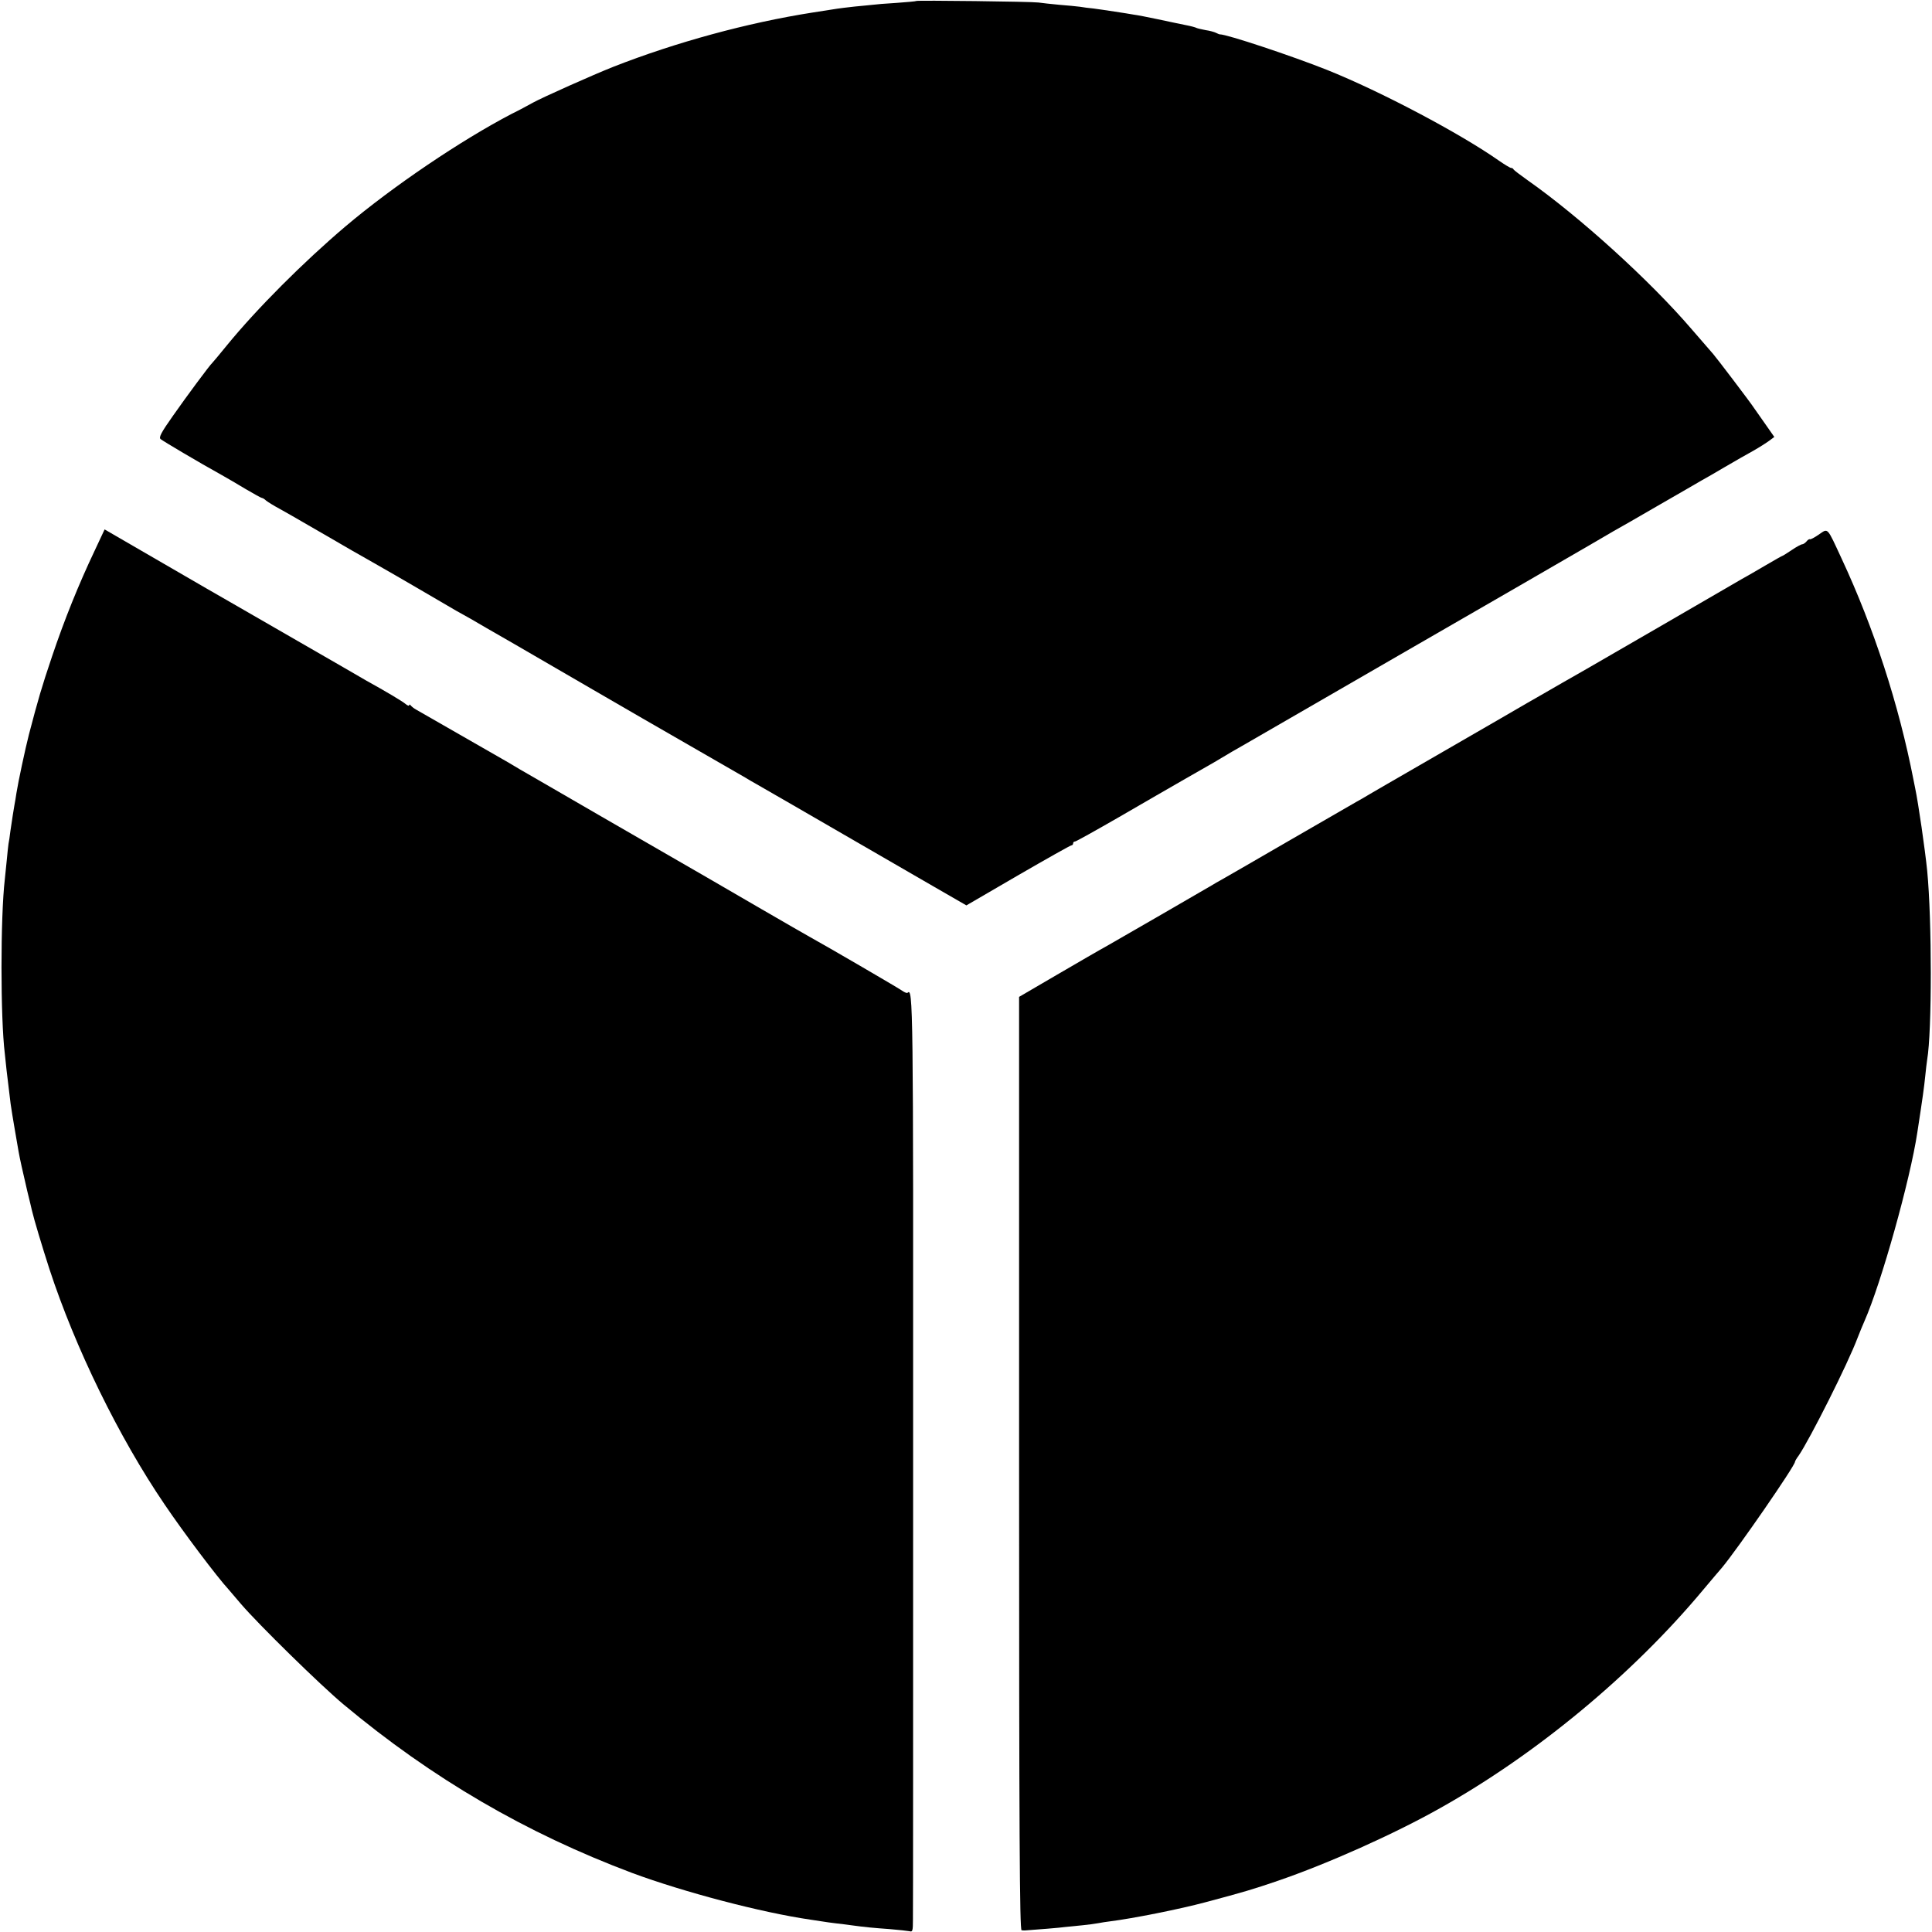 <?xml version="1.0" standalone="no"?>
<!DOCTYPE svg PUBLIC "-//W3C//DTD SVG 20010904//EN"
 "http://www.w3.org/TR/2001/REC-SVG-20010904/DTD/svg10.dtd">
<svg version="1.0" xmlns="http://www.w3.org/2000/svg"
 width="1001pt" height="1001pt" viewBox="0 0 1001 1001"
 preserveAspectRatio="xMidYMid meet">
<g transform="translate(0,1001) scale(0.1,-0.1)"
fill="#000000" stroke="none">
<path d="M4748 10005 c-2 -2 -48 -6 -103 -10 -55 -3 -111 -8 -125 -10 -14 -1
-55 -6 -92 -9 -37 -4 -77 -9 -90 -11 -13 -2 -70 -11 -128 -20 -338 -53 -708
-154 -1032 -281 -106 -42 -366 -158 -417 -186 -18 -10 -67 -37 -110 -58 -261
-136 -615 -375 -861 -583 -218 -185 -460 -427 -615 -617 -38 -47 -72 -87 -75
-90 -12 -10 -133 -173 -205 -276 -60 -85 -73 -110 -63 -119 12 -10 197 -120
318 -187 25 -14 80 -46 123 -72 43 -25 80 -46 84 -46 4 0 14 -6 22 -14 9 -7
41 -27 71 -43 30 -17 96 -54 145 -83 50 -29 105 -61 123 -71 18 -11 66 -38
105 -61 40 -22 101 -58 137 -78 36 -20 132 -76 213 -123 82 -48 167 -98 190
-111 23 -13 58 -32 77 -43 19 -12 121 -70 225 -130 105 -61 289 -168 410 -238
121 -70 234 -136 252 -146 52 -30 495 -285 533 -307 19 -12 46 -27 60 -35 14
-8 96 -55 184 -106 87 -50 233 -135 325 -188 183 -106 169 -98 408 -236 l170
-98 268 156 c147 85 271 155 276 155 5 0 9 5 9 10 0 6 4 10 10 10 5 0 107 57
227 126 120 70 277 160 348 201 72 41 137 78 145 83 70 42 128 76 145 85 37
21 431 249 810 468 182 105 418 241 610 352 132 76 278 161 380 220 50 29 106
62 125 73 19 10 123 70 230 132 107 62 209 120 225 130 17 9 72 41 123 71 51
30 118 68 147 84 30 17 66 40 81 51 l27 20 -44 63 c-24 34 -51 72 -59 84 -19
30 -201 269 -214 283 -6 7 -56 64 -111 128 -216 252 -581 583 -850 772 -38 27
-71 52 -73 56 -2 5 -8 8 -13 8 -5 0 -33 17 -62 37 -199 140 -612 359 -892 471
-178 71 -520 185 -555 184 -3 0 -12 4 -20 8 -8 4 -32 11 -54 14 -21 4 -42 9
-46 11 -5 3 -30 10 -57 15 -26 5 -91 19 -143 30 -52 11 -108 22 -125 24 -16 3
-61 10 -100 16 -38 6 -88 13 -110 16 -22 2 -53 6 -70 9 -16 2 -64 7 -105 10
-41 4 -91 9 -110 12 -36 5 -627 12 -632 8z"/>
<path d="M490 7156 c-83 -175 -156 -356 -220 -546 -55 -163 -72 -222 -120
-405 -19 -74 -56 -247 -65 -305 -3 -19 -7 -46 -10 -60 -5 -29 -11 -66 -21
-135 -3 -27 -8 -58 -10 -67 -1 -9 -6 -48 -9 -85 -4 -37 -8 -81 -10 -98 -23
-197 -23 -718 0 -905 2 -19 6 -57 9 -85 6 -49 10 -86 21 -174 3 -24 13 -82 21
-130 8 -47 17 -99 20 -116 7 -40 21 -102 45 -205 12 -47 22 -92 24 -100 12
-51 52 -184 91 -305 134 -409 359 -870 597 -1220 98 -145 272 -376 332 -441 5
-6 34 -40 64 -75 91 -106 409 -418 531 -520 460 -384 944 -666 1495 -873 267
-99 669 -205 924 -242 25 -4 55 -8 66 -10 11 -2 40 -6 65 -9 25 -3 61 -7 80
-10 72 -10 117 -14 200 -20 47 -4 93 -9 103 -11 15 -5 17 3 17 58 1 35 1 1124
1 2421 1 2342 0 2411 -29 2383 -3 -3 -17 3 -31 13 -25 17 -392 231 -476 277
-22 12 -134 77 -250 144 -218 127 -251 146 -830 480 -192 111 -381 221 -420
243 -38 23 -79 47 -90 53 -11 6 -112 64 -225 129 -113 65 -214 123 -225 129
-11 6 -23 16 -27 21 -4 6 -8 6 -8 1 0 -5 -8 -2 -18 6 -16 14 -105 67 -203 121
-25 15 -185 107 -355 205 -170 98 -329 190 -354 204 -25 14 -181 104 -346 200
l-302 175 -52 -111z"/>
<path d="M9423 7240 c-23 -16 -43 -26 -46 -24 -2 2 -10 -2 -17 -11 -7 -8 -17
-15 -22 -15 -6 0 -30 -13 -55 -30 -24 -16 -46 -30 -48 -30 -2 0 -41 -22 -87
-49 -45 -27 -102 -59 -125 -72 -22 -13 -208 -121 -412 -239 -204 -118 -379
-219 -389 -225 -30 -17 -226 -129 -244 -140 -10 -5 -99 -57 -199 -115 -261
-151 -251 -145 -450 -260 -100 -58 -203 -117 -228 -132 -25 -15 -59 -35 -76
-44 -16 -9 -174 -100 -350 -202 -176 -102 -333 -193 -348 -201 -16 -9 -36 -20
-45 -26 -59 -35 -494 -286 -545 -315 -35 -19 -152 -87 -260 -150 l-197 -115 0
-2417 c0 -1927 3 -2418 13 -2419 6 -1 14 -1 17 -1 57 4 184 14 210 18 19 2 60
6 90 9 30 3 67 8 82 11 15 3 41 7 58 9 120 15 365 64 495 99 203 54 246 67
375 111 260 89 604 243 840 376 500 280 998 693 1362 1129 44 52 89 106 100
118 80 96 378 527 378 548 0 3 8 18 19 32 58 85 256 478 306 612 10 25 25 63
35 85 87 197 237 732 274 978 28 182 35 233 41 292 3 33 8 71 10 85 25 145 25
722 0 979 -11 109 -46 351 -62 426 -2 11 -6 31 -9 45 -76 390 -206 789 -372
1145 -78 168 -69 159 -119 125z"/>
</g>
</svg>
